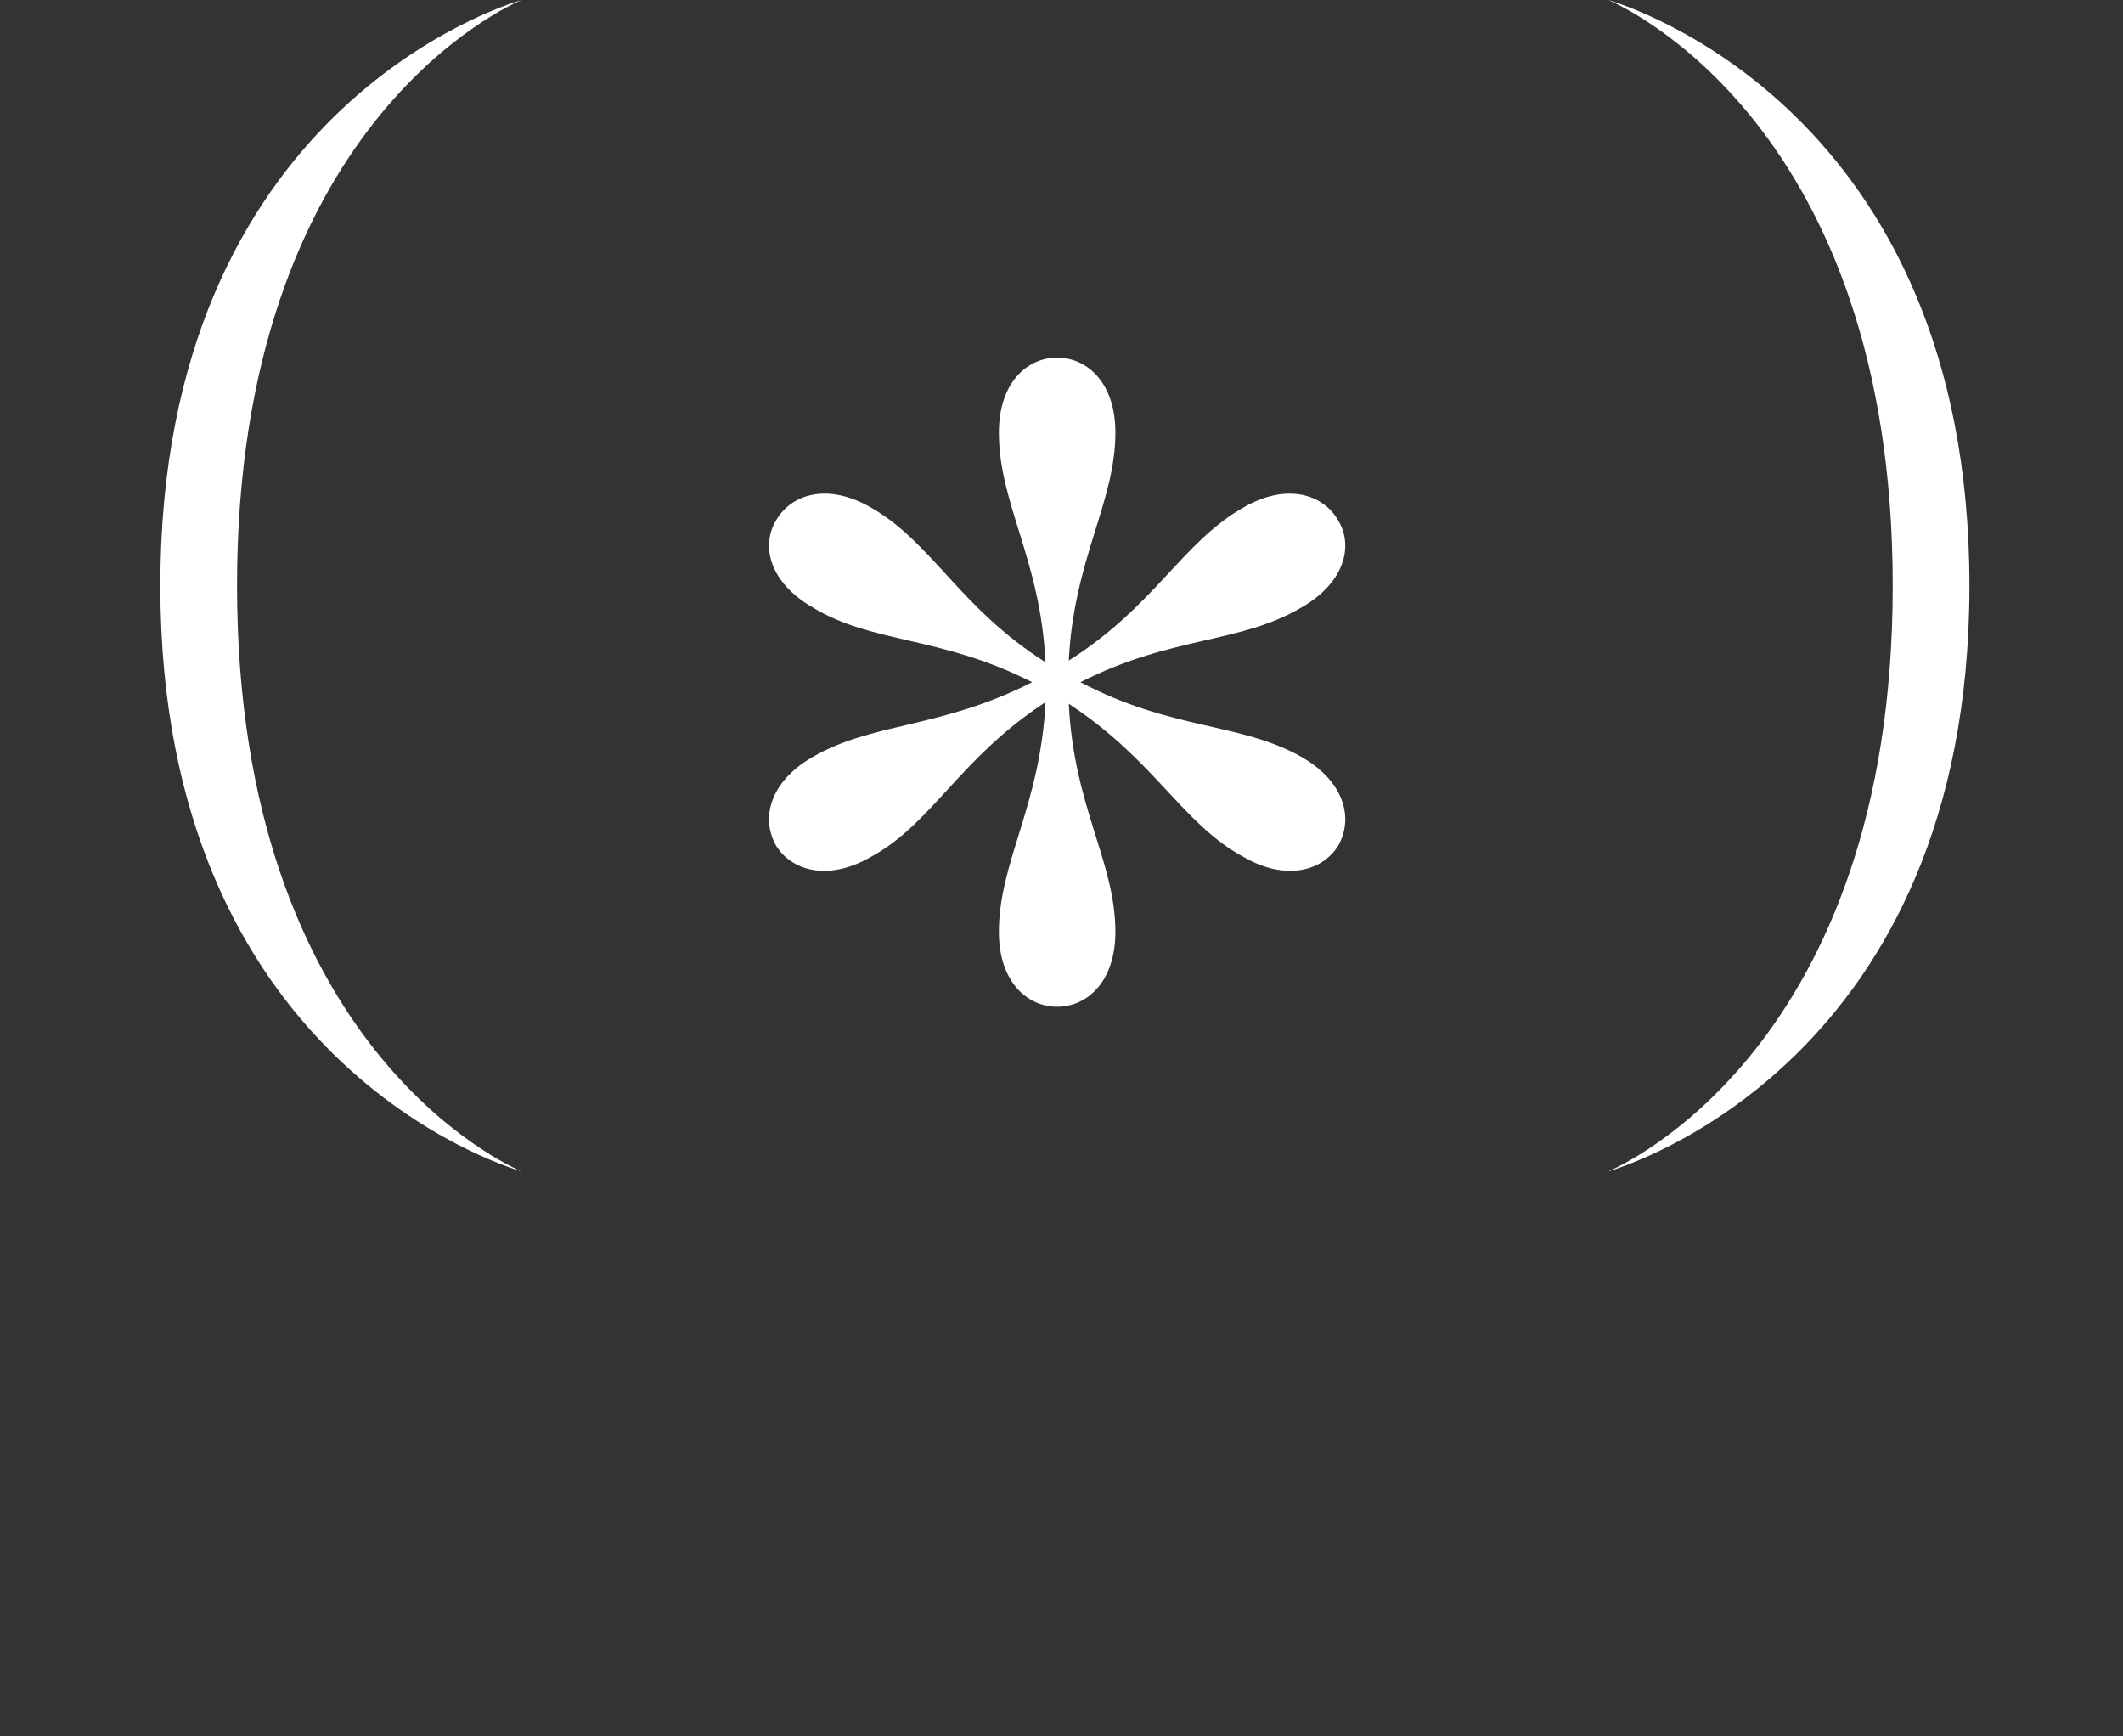 <?xml version="1.0" encoding="UTF-8"?> <svg xmlns="http://www.w3.org/2000/svg" width="236" height="193" viewBox="0 0 236 193" fill="none"><rect x="0" y="0" width="236" height="193" fill="#333333" stroke="none"/><path d="M17.825 65.1C17.825 12.245 55.955 0.62 57.97 -5.21541e-05C56.575 0.62 26.35 13.795 26.35 65.1C26.35 116.405 56.575 129.58 57.97 130.2C55.955 129.58 17.825 117.955 17.825 65.1ZM218.928 65.1C218.928 117.955 180.798 129.58 178.783 130.2C180.178 129.58 210.403 116.405 210.403 65.1C210.403 13.795 180.178 0.62 178.783 -5.21541e-05C180.798 0.62 218.928 12.245 218.928 65.1Z" fill="white"></path><path d="M111.04 103.575C111.04 95.805 115.665 89.515 116.22 78.045C106.6 84.335 103.64 91.55 96.795 95.25C91.985 98.025 87.915 96.73 86.25 93.955C84.585 90.995 85.51 86.925 90.32 84.15C96.98 80.265 104.565 81.005 114.74 75.825C104.565 70.645 96.98 71.57 90.32 67.5C85.51 64.725 84.585 60.655 86.25 57.88C87.915 54.92 91.985 53.625 96.795 56.4C103.64 60.285 106.6 67.5 116.22 73.605C115.665 62.135 111.04 56.03 111.04 48.075C111.04 42.525 114.185 39.75 117.515 39.75C120.845 39.75 123.99 42.525 123.99 48.075C123.99 55.845 119.365 62.135 118.81 73.42C128.43 67.315 131.39 60.285 138.235 56.4C143.045 53.625 147.115 54.92 148.78 57.88C150.445 60.655 149.52 64.725 144.71 67.5C137.865 71.57 130.28 70.645 120.105 75.825C130.28 81.19 137.865 80.265 144.71 84.15C149.52 86.925 150.445 90.995 148.78 93.955C147.115 96.73 143.045 98.025 138.235 95.25C131.39 91.55 128.43 84.52 118.81 78.23C119.365 89.7 123.99 95.805 123.99 103.575C123.99 109.125 120.845 111.9 117.515 111.9C114.185 111.9 111.04 109.125 111.04 103.575Z" fill="white"></path></svg> 